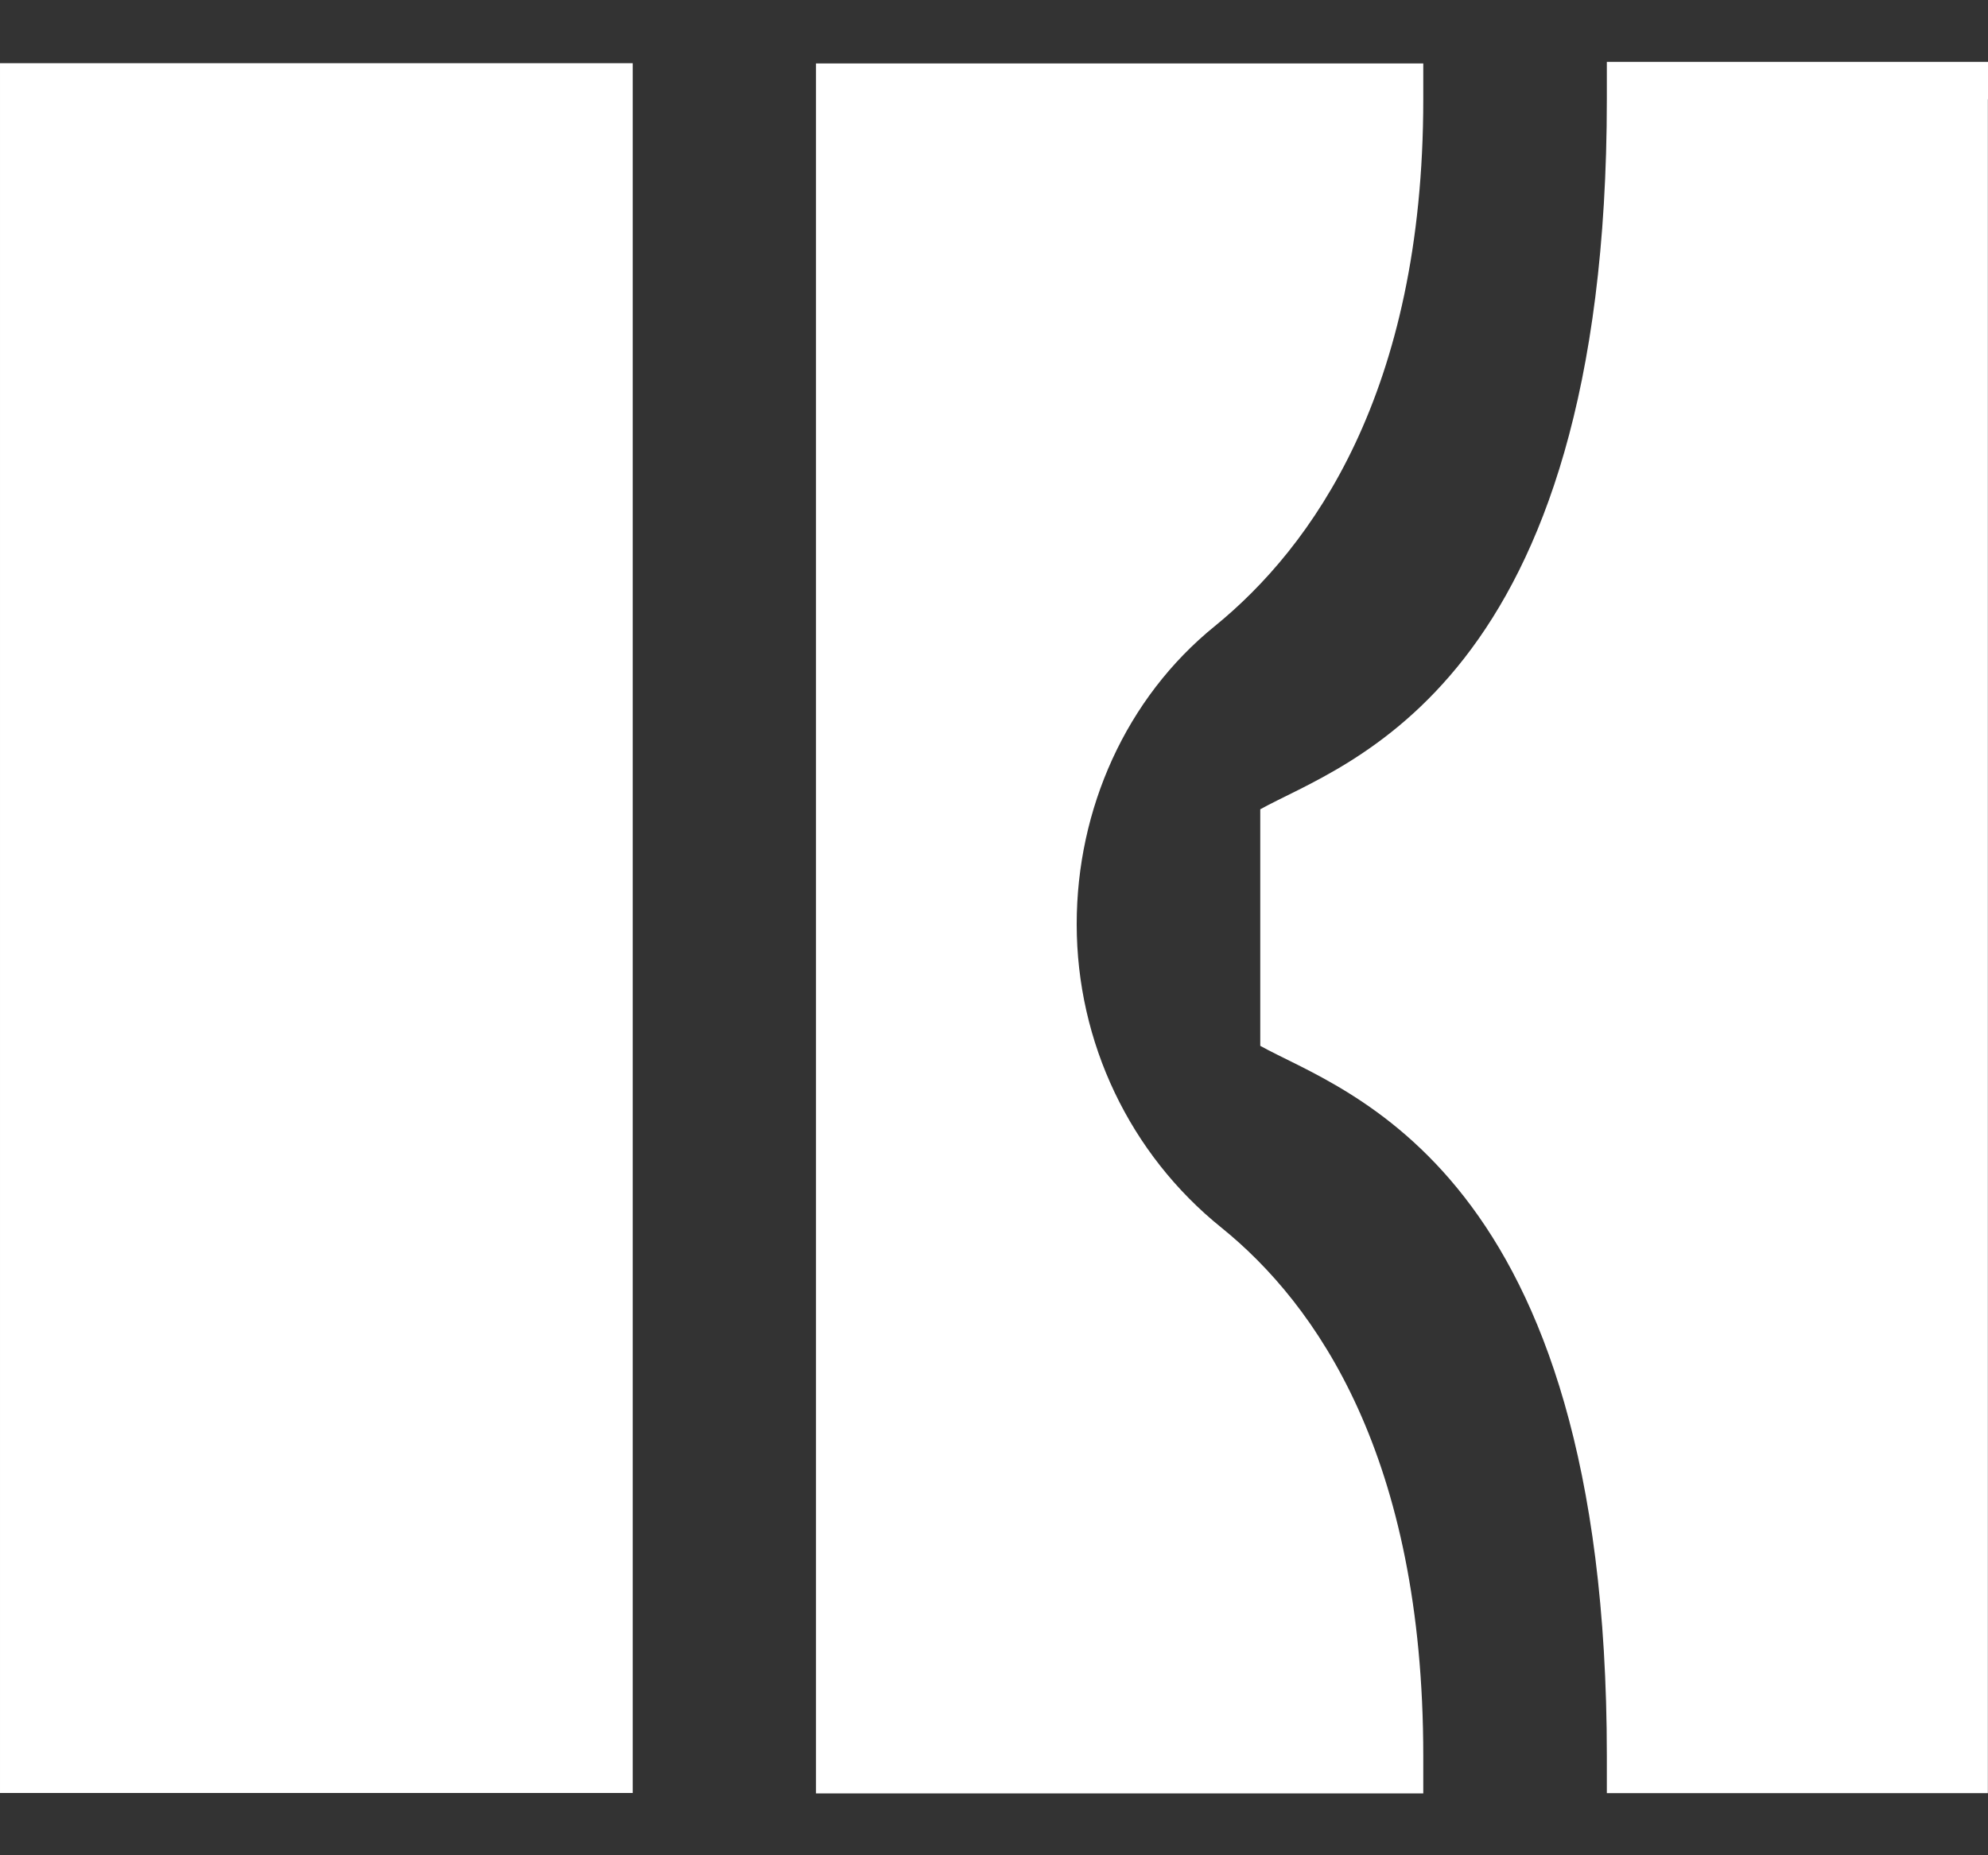 <?xml version="1.0" encoding="UTF-8"?> <svg xmlns="http://www.w3.org/2000/svg" width="15" height="14" viewBox="0 0 15 14" fill="none"><rect x="0" y="0" width="15" height="14" fill="#333333" stroke="none"/><path d="M4.774 13.53L4.774 0.477L7.34329e-05 0.477L7.28624e-05 13.53L4.774 13.53Z" fill="white"></path><path d="M8.124 6.973C8.124 6.107 8.494 5.269 9.167 4.724C9.895 4.131 10.739 2.966 10.739 0.75L10.739 0.479L6.157 0.479L6.157 13.533L10.739 13.533L10.739 13.251C10.739 10.994 9.932 9.842 9.216 9.264C8.524 8.707 8.124 7.864 8.124 6.975L8.124 6.973Z" fill="white"></path><path d="M15 0.748L15 0.467L13.217 0.467L12.124 0.467L12.124 0.748C12.124 5.195 10.132 5.759 9.509 6.107L9.509 6.979L9.509 7.019L9.509 7.892C10.132 8.24 12.124 8.804 12.124 13.25L12.124 13.531L13.214 13.531L14.999 13.531L14.999 0.75L15 0.748Z" fill="white"></path></svg> 